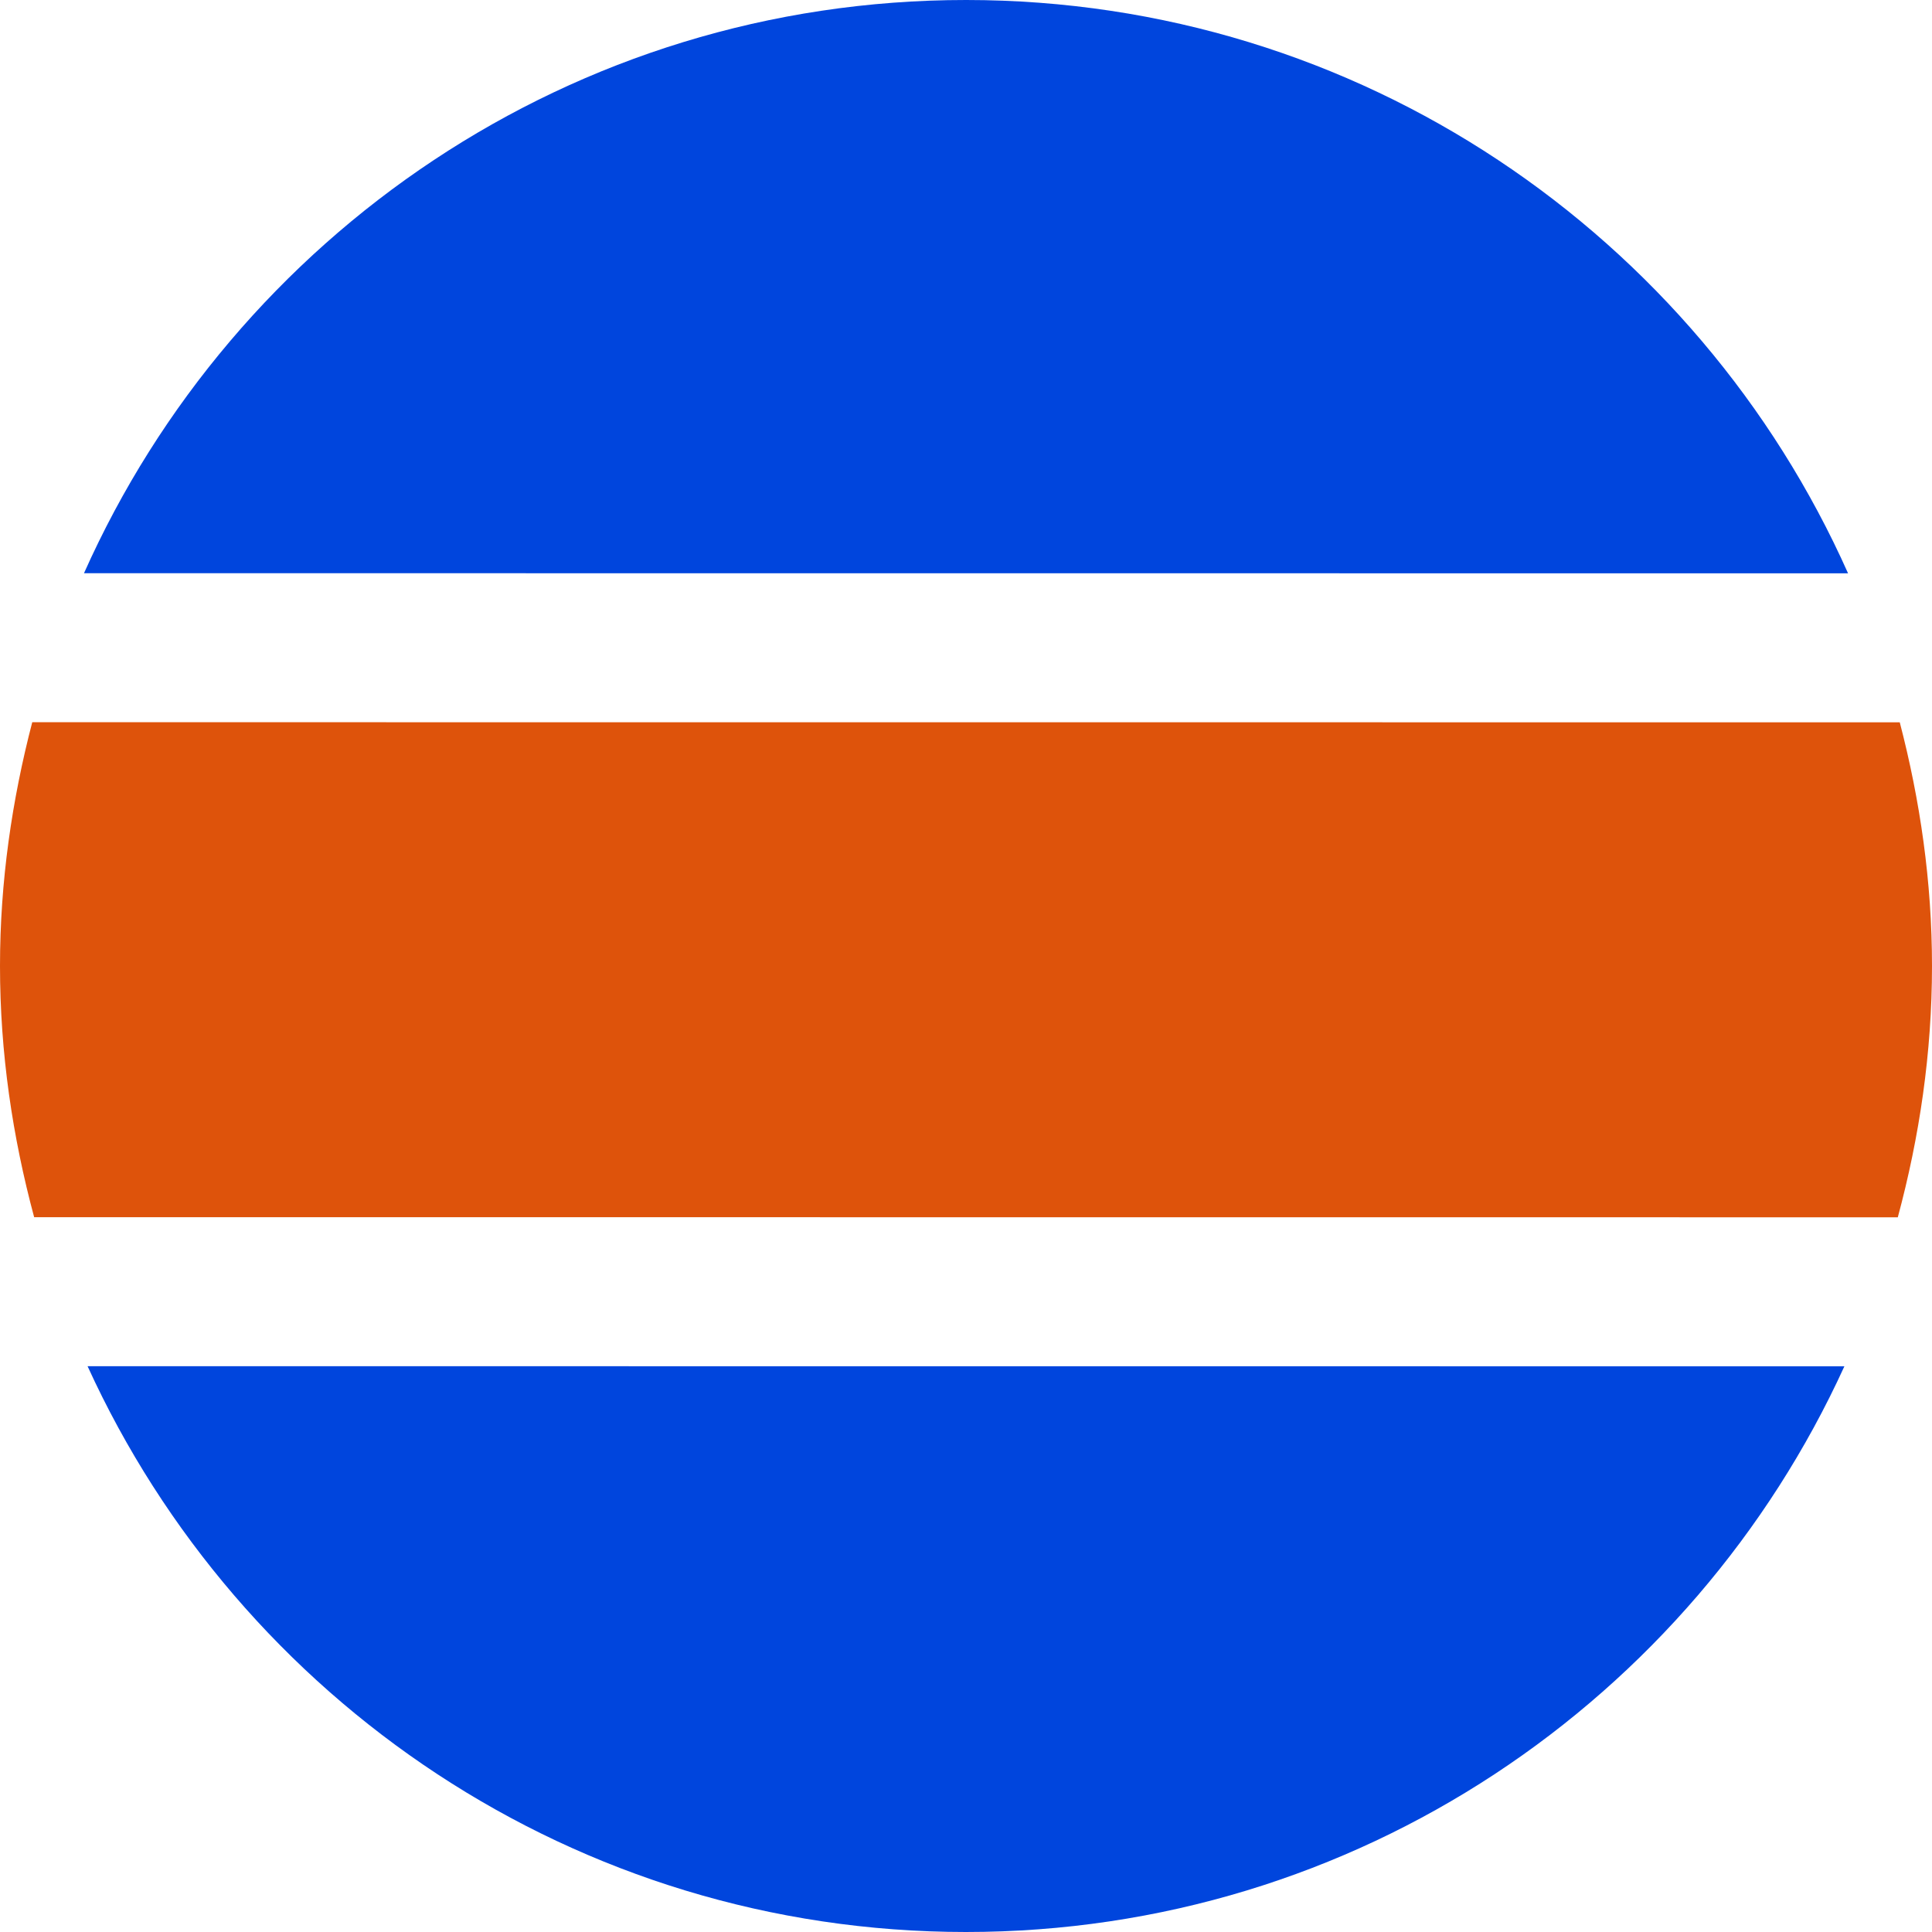 <?xml version="1.0" encoding="utf-8"?>
<!-- Generator: Adobe Illustrator 25.1.0, SVG Export Plug-In . SVG Version: 6.00 Build 0)  -->
<svg version="1.1" id="Layer_1" xmlns="http://www.w3.org/2000/svg" xmlns:xlink="http://www.w3.org/1999/xlink" x="0px" y="0px"
	 viewBox="0 0 120 120" enable-background="new 0 0 120 120" xml:space="preserve">
<g id="Symbol4">
	<g>
		<path fill="#DE530B" d="M120,60.008c0.001-5.241-0.74-10.298-2.002-15.144L2.003,44.858C0.742,49.7,0.001,54.754,0,59.992
			c-0.001,5.409,0.78,10.625,2.121,15.61l115.755,0.007C119.218,70.627,119.999,65.414,120,60.008z"/>
	</g>
	<g>
		<path fill="#0045DD" d="M114.786,35.61C105.436,14.642,84.449,0.003,60.008,0C35.564-0.003,14.571,14.633,5.217,35.603
			L114.786,35.61z"/>
	</g>
	<g>
		<path fill="#0045DD" d="M5.439,84.857c9.454,20.714,30.296,35.14,54.553,35.143c24.26,0.003,45.108-14.42,54.566-35.136
			L5.439,84.857z"/>
	</g>
</g>
</svg>
